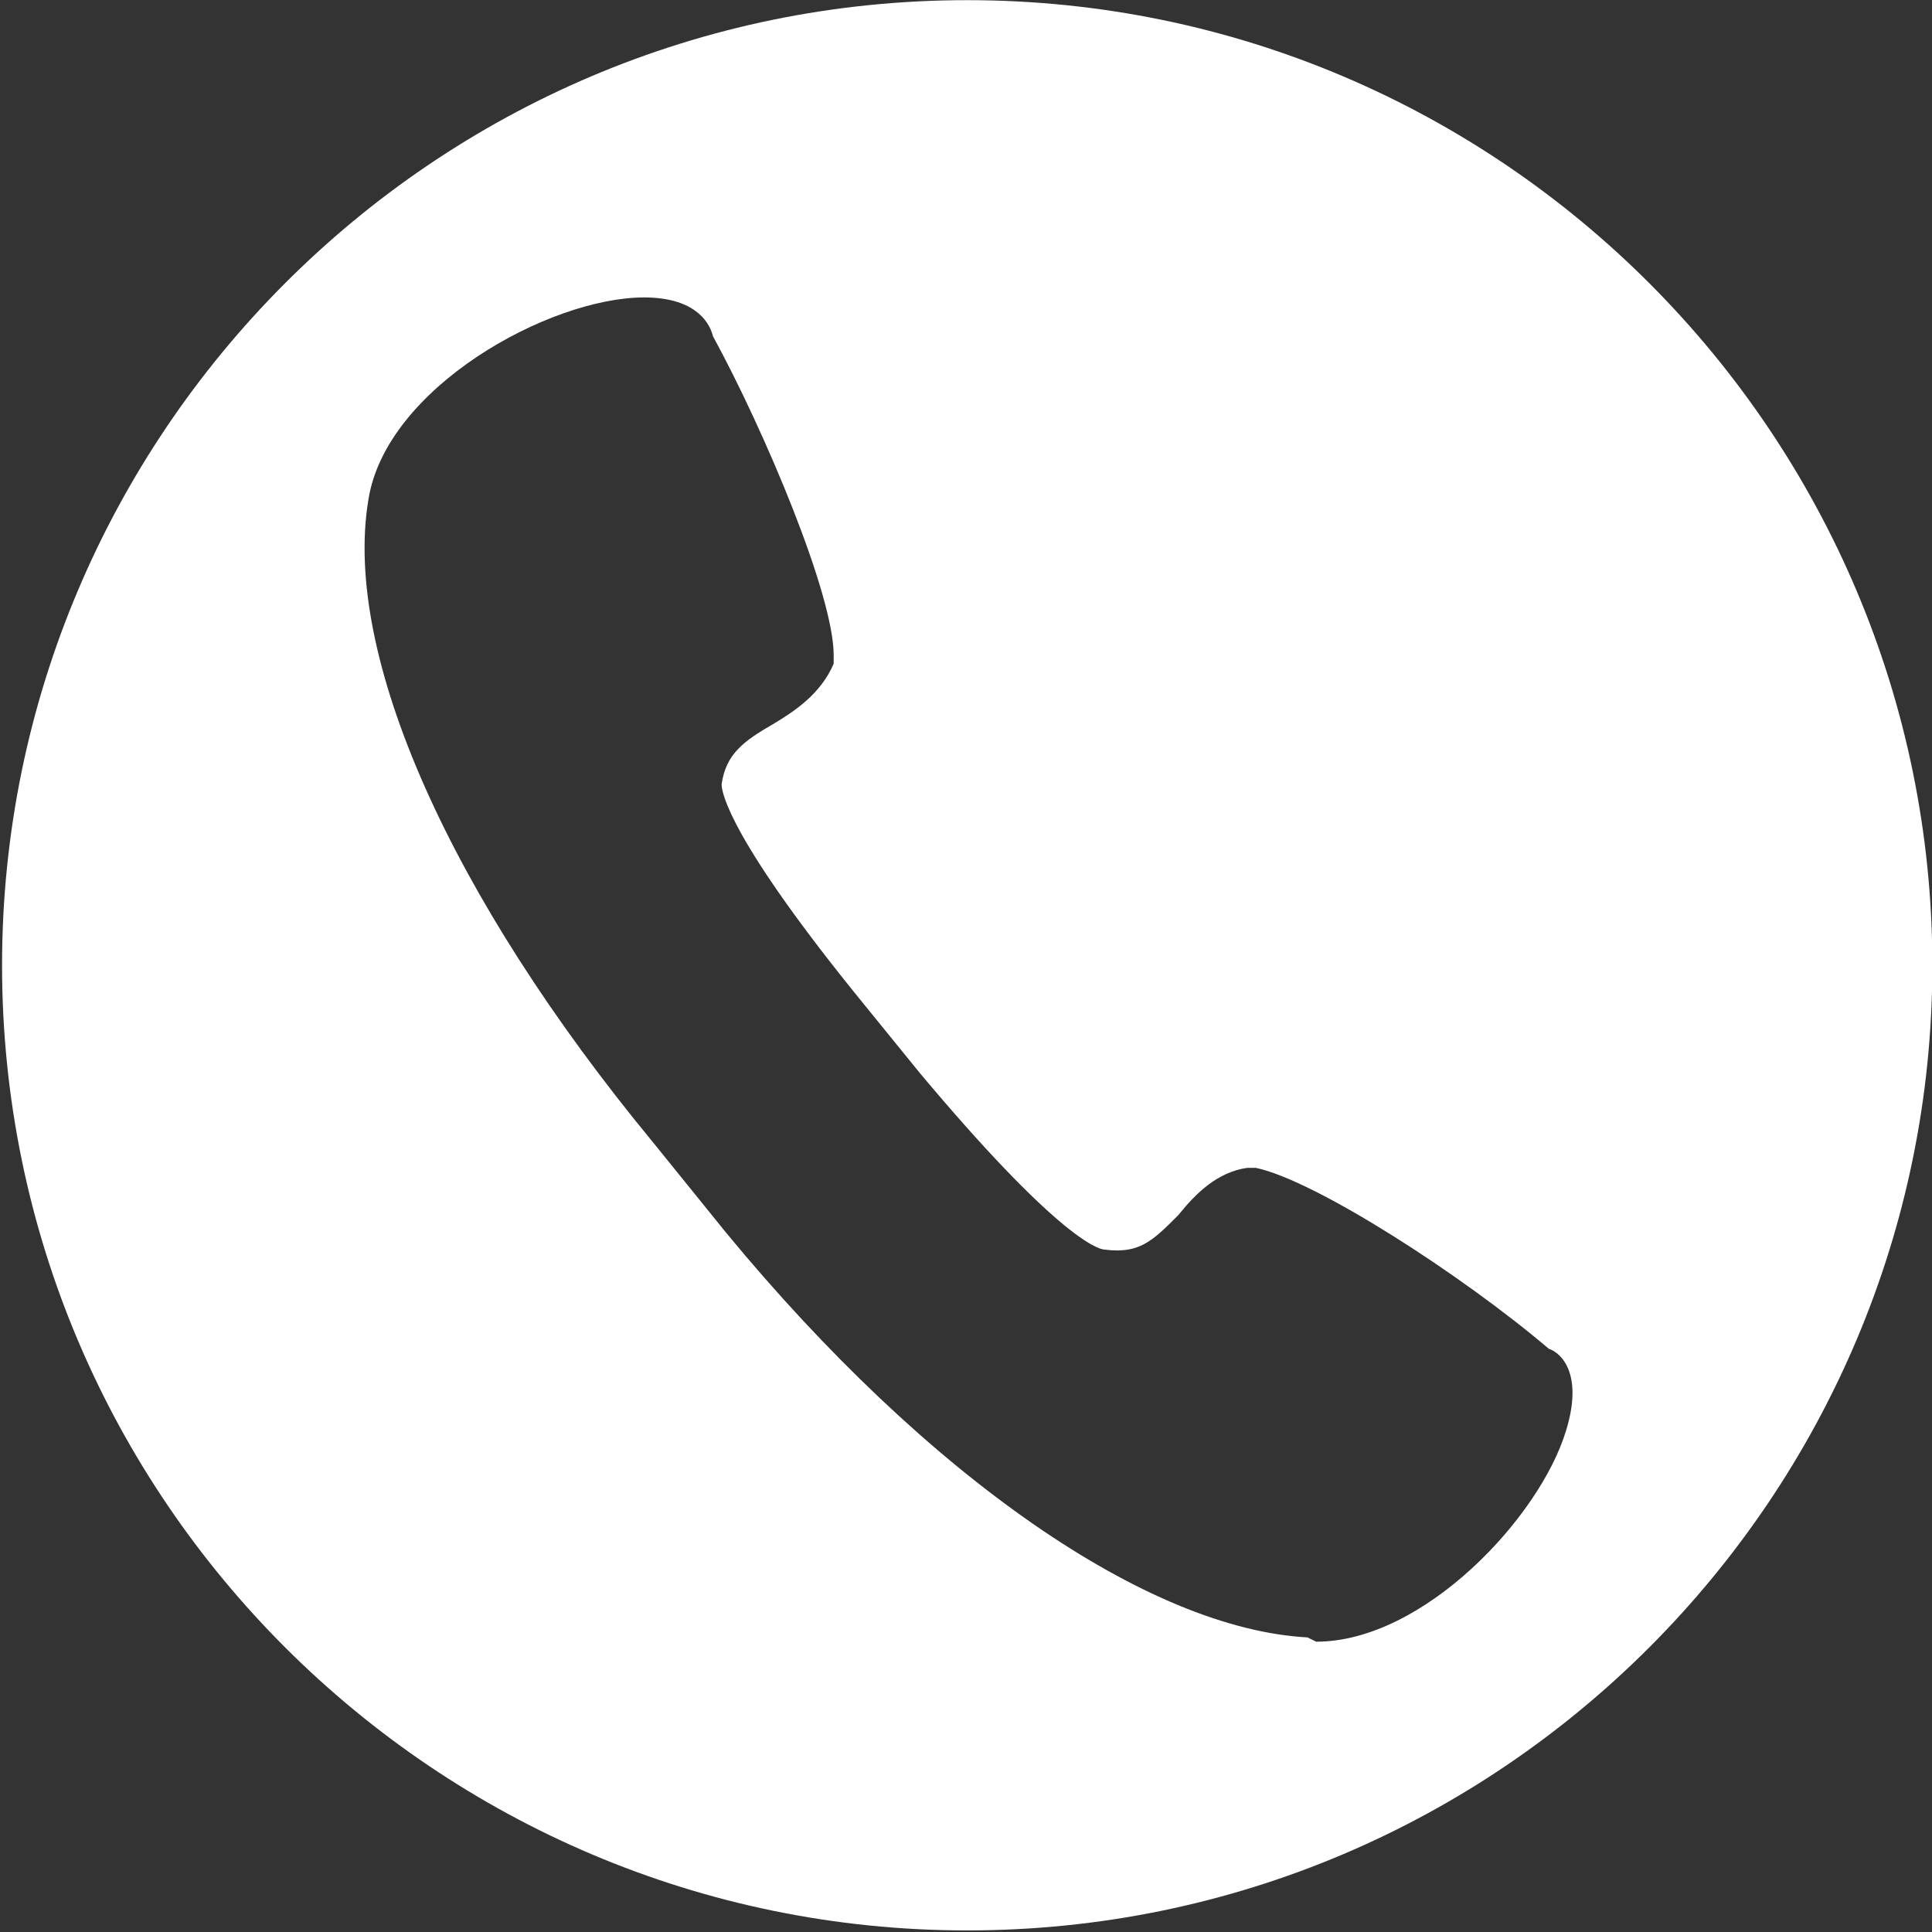 <?xml version="1.0" encoding="UTF-8" standalone="no"?>
<!DOCTYPE svg PUBLIC "-//W3C//DTD SVG 1.1//EN" "http://www.w3.org/Graphics/SVG/1.1/DTD/svg11.dtd">
<svg width="100%" height="100%" viewBox="0 0 245 245" version="1.1" xmlns="http://www.w3.org/2000/svg" xmlns:xlink="http://www.w3.org/1999/xlink" xml:space="preserve" xmlns:serif="http://www.serif.com/" style="fill-rule:evenodd;clip-rule:evenodd;stroke-linejoin:round;stroke-miterlimit:2;">
    <rect x="0" y="0" width="245" height="245" fill="#333333" stroke="none"/>
    <g transform="matrix(1,0,0,1,-2074.15,-156.778)">
        <g transform="matrix(2.667,0,0,2.667,0,0)">
            <path d="M823.698,58.792C798.297,58.792 777.807,79.484 777.807,104.682C777.807,130.083 798.5,150.573 823.698,150.573C849.099,150.573 869.589,129.88 869.589,104.682C869.589,79.484 849.099,58.792 823.698,58.792ZM852.172,126.807C850.943,130.906 845.411,136.844 840.292,136.844L839.88,136.641C832.302,136.229 821.854,129.063 812.224,117.385L808.745,113.083C799.115,101.406 793.995,89.932 795.224,82.557C796.042,77.229 803.828,72.927 808.333,72.927C810.589,72.927 811.406,73.953 811.609,74.771C814.068,79.281 817.349,87.063 817.349,89.932L817.349,90.344C816.734,91.776 815.505,92.594 814.479,93.208C813.047,94.031 812.224,94.646 812.021,96.078C812.021,96.49 812.432,98.74 818.781,106.526L821.443,109.802C827.797,117.385 829.844,118.203 830.255,118.203C831.891,118.406 832.505,117.792 833.734,116.563C834.557,115.542 835.578,114.516 837.016,114.313L837.422,114.313C840.292,114.927 847.255,119.432 851.354,122.917C851.969,123.12 852.995,124.146 852.172,126.807Z" style="fill:white;fill-rule:nonzero;"/>
        </g>
    </g>
</svg>
